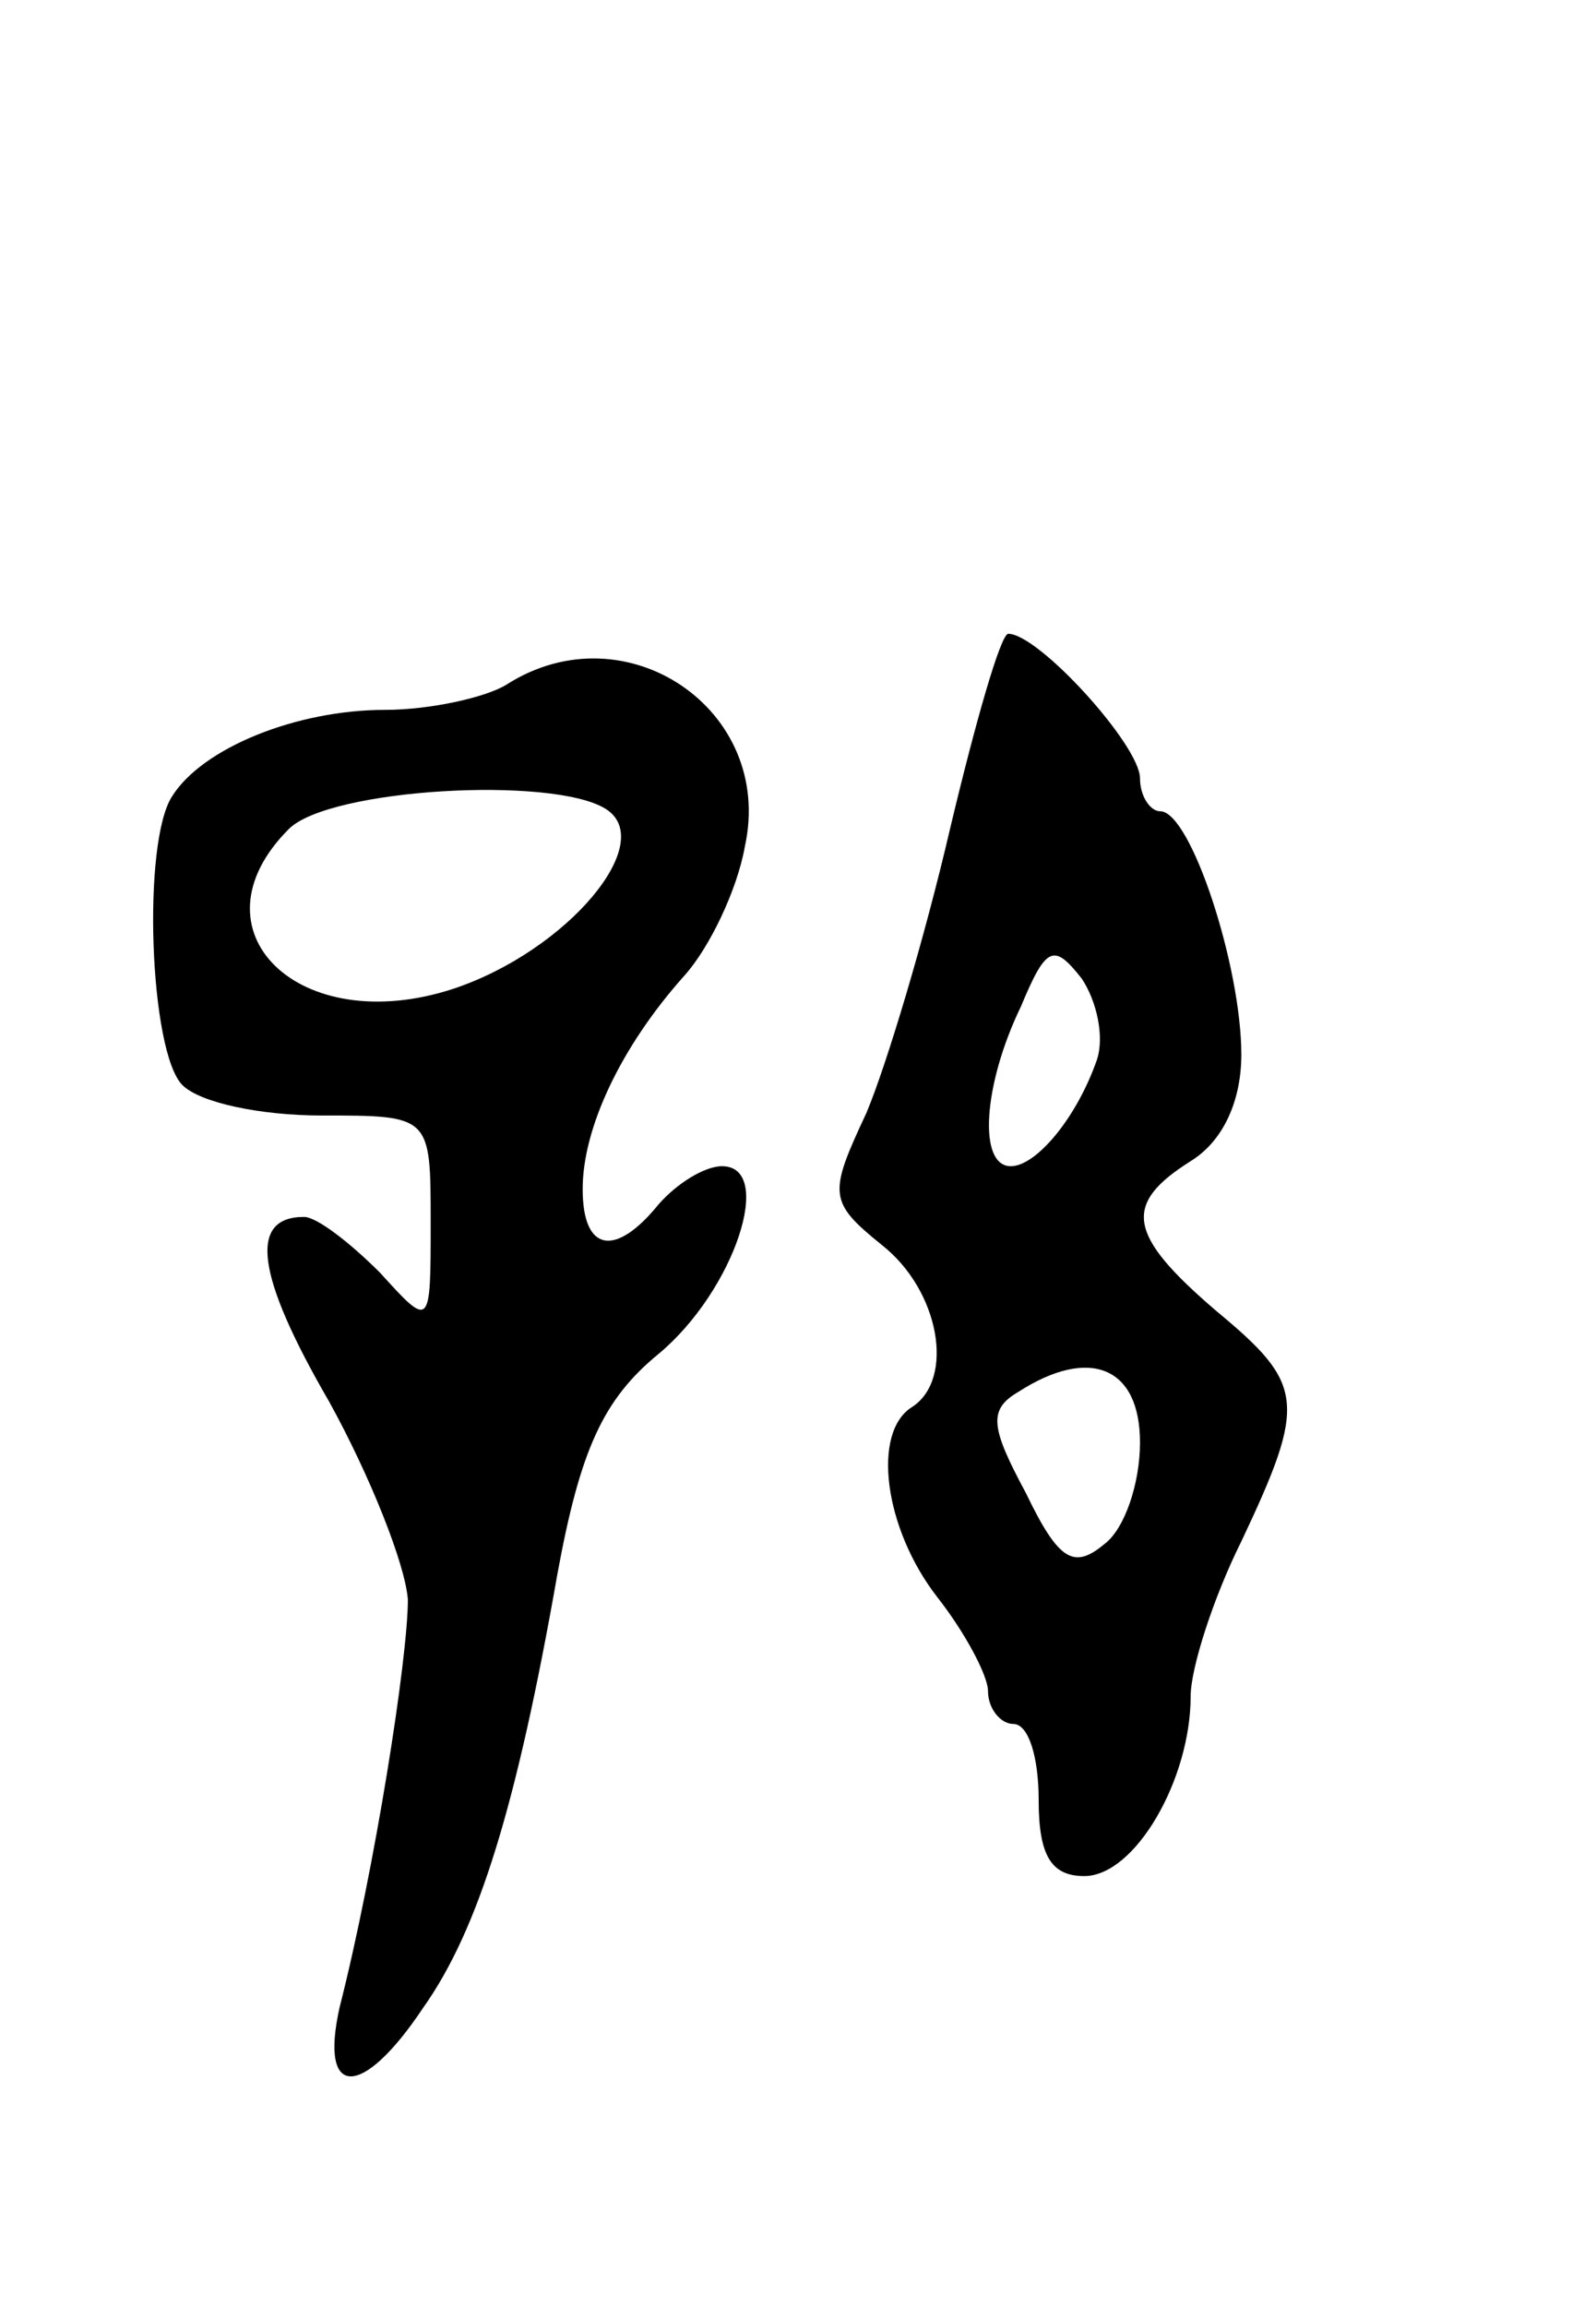 <svg version="1.0" xmlns="http://www.w3.org/2000/svg" width="63" height="91" viewBox="0 0 63 91" ><g transform="translate(0,91) scale(0.1,-0.1)" ><path d="M375 583 c-10 -43 -25 -93 -33 -112 -15 -32 -15 -35 6 -52 23 -18 29 -53 12 -64 -16 -10 -11 -48 10 -75 11 -14 20 -31 20 -37 0 -7 5 -13 10 -13 6 0 10 -13 10 -30 0 -22 5 -30 18 -30 20 0 42 38 42 71 0 11 9 39 20 61 26 55 25 62 -10 91 -35 30 -37 42 -10 59 13 8 20 24 20 42 0 35 -20 96 -32 96 -4 0 -8 6 -8 13 0 13 -40 57 -52 57 -3 0 -13 -35 -23 -77z m58 -91 c-8 -23 -24 -42 -34 -42 -13 0 -11 32 4 63 10 24 13 25 24 11 6 -9 9 -23 6 -32z m17 -151 c0 -16 -6 -34 -14 -40 -12 -10 -18 -7 -31 20 -14 26 -15 33 -3 40 28 18 48 10 48 -20z"/><path d="M200 640 c-8 -5 -30 -10 -48 -10 -35 0 -72 -15 -84 -34 -12 -18 -9 -101 4 -114 7 -7 31 -12 55 -12 43 0 43 0 43 -42 0 -42 0 -42 -20 -20 -12 12 -25 22 -30 22 -22 0 -19 -23 10 -73 16 -29 30 -64 31 -78 0 -23 -13 -106 -27 -161 -8 -36 9 -36 33 0 22 31 37 80 53 171 9 49 18 69 40 87 30 25 46 74 25 74 -7 0 -18 -7 -25 -15 -17 -21 -30 -19 -30 6 0 24 15 56 40 84 10 11 21 34 24 51 12 54 -47 94 -94 64z m39 -49 c21 -13 -15 -56 -60 -71 -61 -20 -105 23 -65 63 16 16 104 21 125 8z"/></g></svg> 
